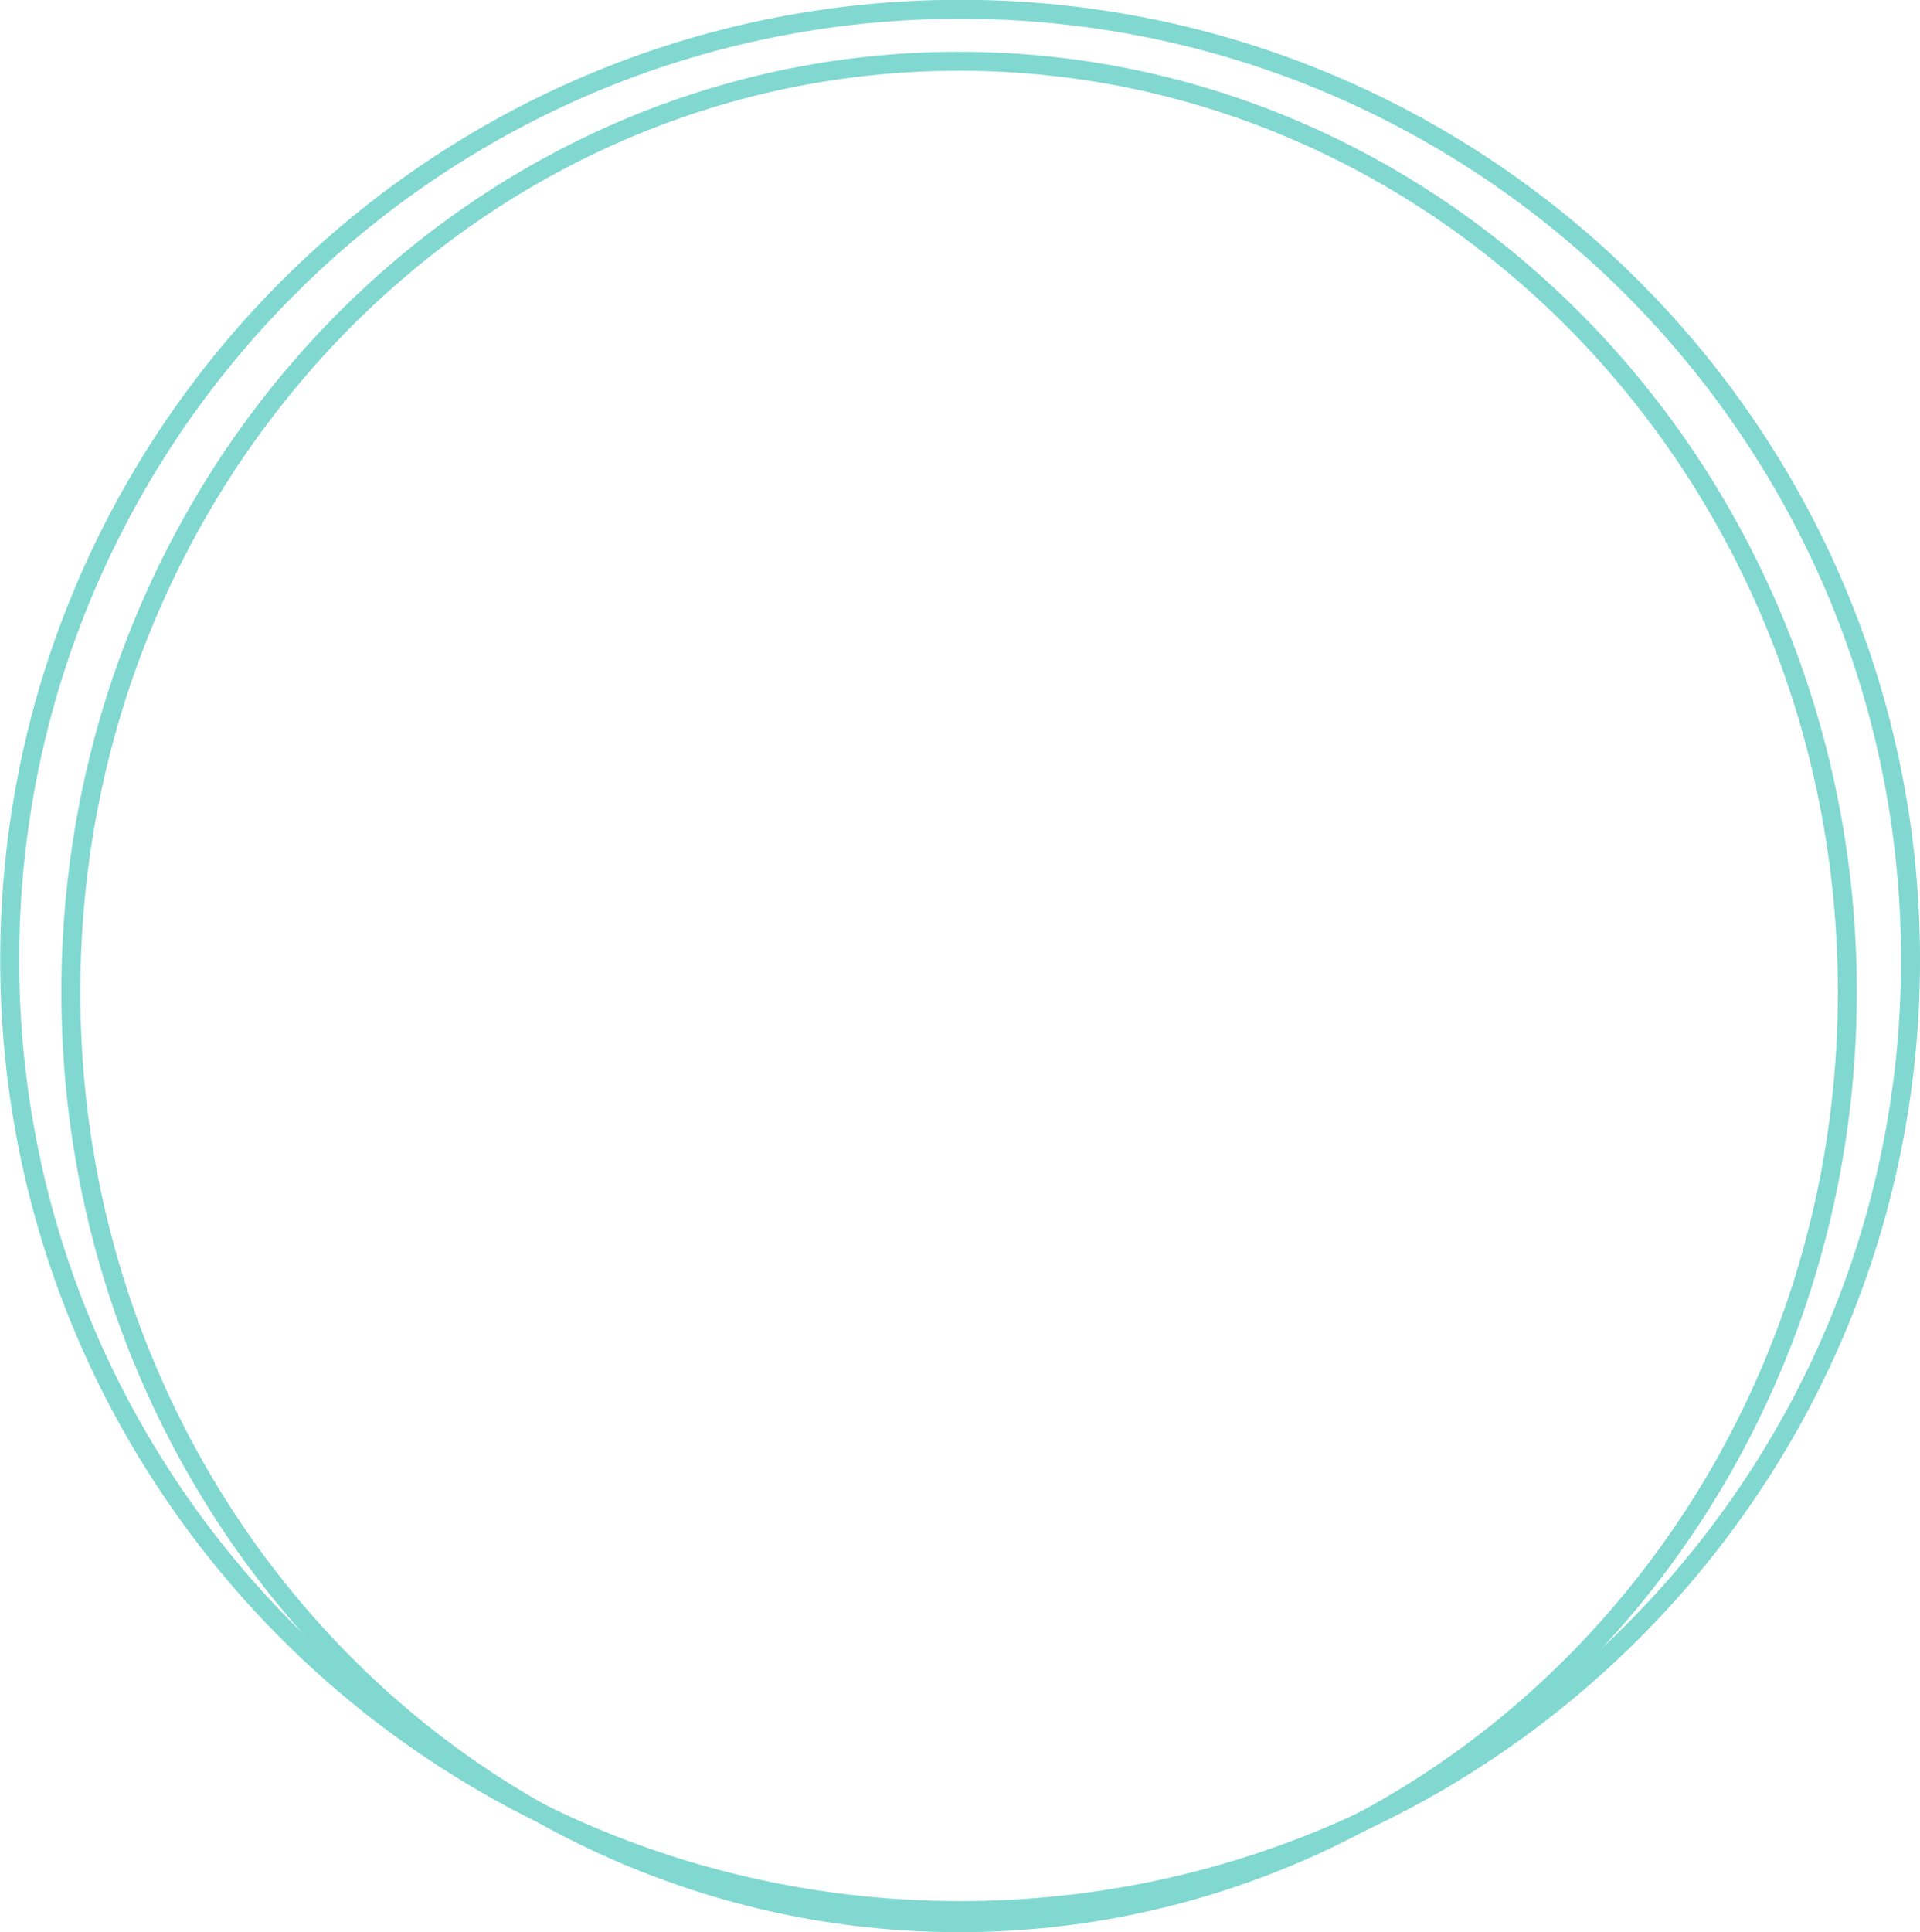 <?xml version="1.0" encoding="UTF-8" standalone="no"?><svg xmlns="http://www.w3.org/2000/svg" xmlns:xlink="http://www.w3.org/1999/xlink" fill="#000000" height="359.2" preserveAspectRatio="xMidYMid meet" version="1" viewBox="462.9 206.2 357.0 359.2" width="357" zoomAndPan="magnify"><g fill="#80d8d1"><g id="change1_1"><path d="M819.903,384.644L819.903,384.644C819.903,483.216,739.994,563.124,641.422,563.124L641.422,563.124C542.85,563.124,462.941,483.216,462.941,384.644L462.941,384.644C462.941,286.072,542.85,206.163,641.422,206.163L641.422,206.163C739.994,206.163,819.903,286.072,819.903,384.644L819.903,384.644 M816.378,384.644L816.378,384.644C816.378,288.018,738.047,209.688,641.422,209.688L641.422,209.688C544.796,209.688,466.466,288.018,466.466,384.644L466.466,384.644C466.466,481.269,544.796,559.6,641.422,559.6L641.422,559.6C738.047,559.6,816.378,481.269,816.378,384.644 Z"/></g><g id="change1_2"><path d="M808.147,390.599L808.147,390.599C808.147,487.045,733.492,565.372,641.23,565.372L641.23,565.372C548.968,565.372,474.312,487.045,474.312,390.599L474.312,390.599C474.312,294.152,548.968,215.826,641.23,215.826L641.23,215.826C733.492,215.826,808.147,294.152,808.147,390.599L808.147,390.599 M804.623,390.599L804.623,390.599C804.623,295.943,731.393,219.35,641.23,219.35L641.23,219.35C551.067,219.35,477.837,295.943,477.837,390.599L477.837,390.599C477.837,485.255,551.067,561.848,641.23,561.848L641.23,561.848C731.393,561.848,804.623,485.255,804.623,390.599 Z"/></g></g></svg>